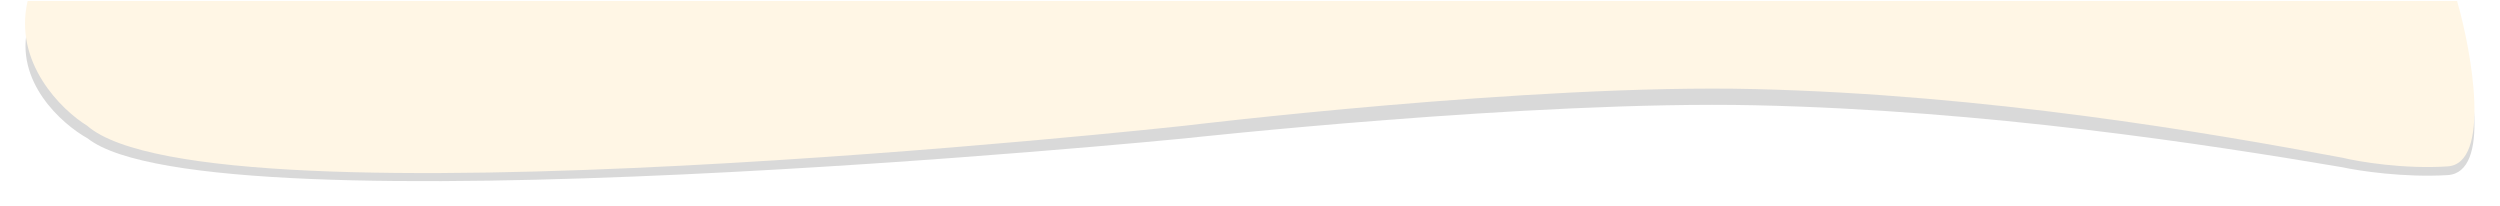 <?xml version="1.0" encoding="UTF-8"?> <svg xmlns="http://www.w3.org/2000/svg" width="2498" height="206" viewBox="0 0 2498 206" fill="none"> <g filter="url(#filter0_f_120_1324)"> <path d="M2445.61 174.973C2489.2 172.383 2470.11 72.453 2455.11 25.69H28.078C13.786 81.364 61.782 123.949 87.567 138.282C209.543 234.398 1183.85 138.282 1183.85 138.282C1183.85 138.282 1530.57 100.289 1753.74 105.188C1985.08 110.266 2203.99 144.037 2340.13 167.059C2357.13 170.776 2402.02 177.563 2445.61 174.973Z" fill="black" fill-opacity="0.15"></path> </g> <path d="M2445.61 166.266C2489.21 163.398 2470.11 52.77 2455.11 1H27.605C13.311 62.635 61.316 109.779 87.105 125.646C209.105 232.053 1183.61 125.646 1183.61 125.646C1183.61 125.646 1530.39 83.586 1753.61 89.009C1984.99 94.63 2203.94 132.018 2340.11 157.505C2357.11 161.62 2402.01 169.133 2445.61 166.266Z" fill="#FFF6E5"></path> <defs> <filter id="filter0_f_120_1324" x="0.473" y="0.69" width="2497" height="205.31" filterUnits="userSpaceOnUse" color-interpolation-filters="sRGB"> <feFlood flood-opacity="0" result="BackgroundImageFix"></feFlood> <feBlend mode="normal" in="SourceGraphic" in2="BackgroundImageFix" result="shape"></feBlend> <feGaussianBlur stdDeviation="12.5" result="effect1_foregroundBlur_120_1324"></feGaussianBlur> </filter> </defs> </svg> 